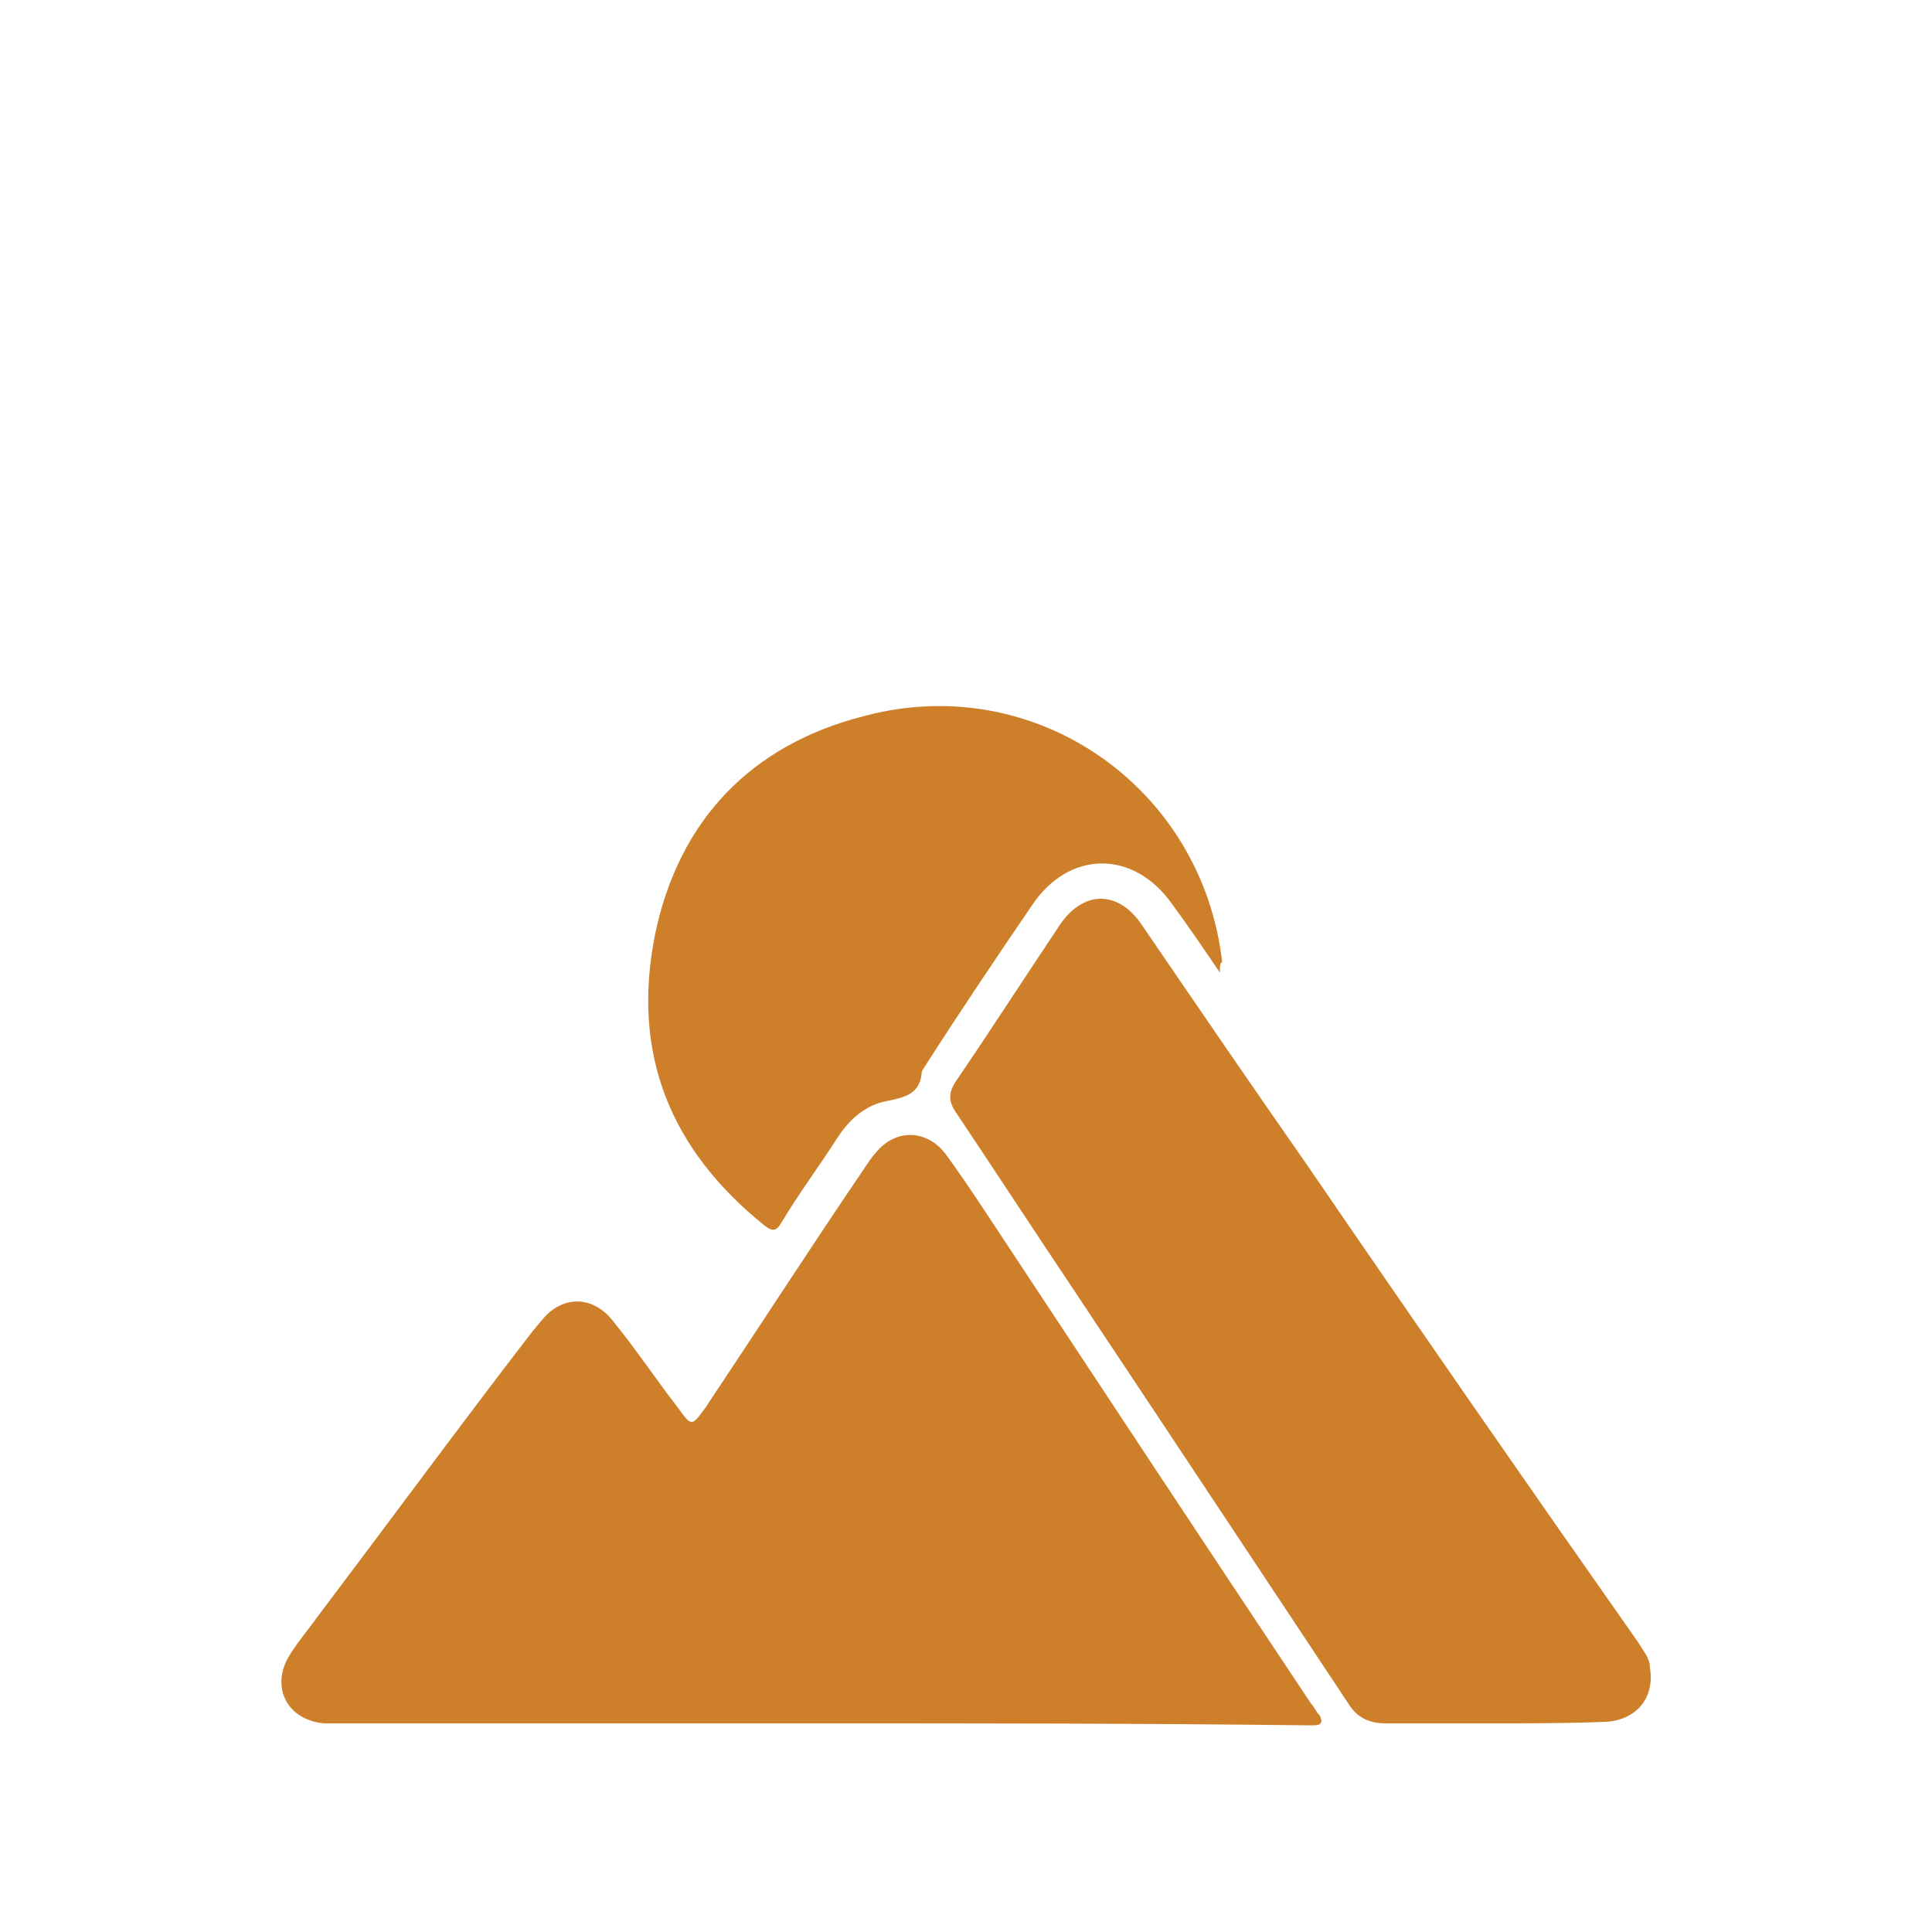 <svg viewBox="0 0 500 500" version="1.1" y="0" x="0" id="Layer_1" xml:space="preserve" xmlns="http://www.w3.org/2000/svg"><style>.st0{display:none}.st1{display:inline}.st1,.st2{fill:#ce7f29}.st3{display:inline}</style><g id="elevation_00000029754401691225687640000000933222862425069748_"><path class="st2" d="M211.4 446H83.8c-9.6-.9-14-9.6-8.7-17.9 2.2-3.5 4.8-6.5 7-9.6 18.8-24.9 37.1-49.8 55.9-74.2.9-.9 1.3-1.7 2.2-2.6 5.2-6.5 13.1-6.5 18.3 0 6.1 7.5 11.3 15.3 17 22.7 3.5 4.8 3.5 4.8 7 0 14-21 27.5-41.9 41.5-62.5.9-1.3 1.7-2.6 2.6-3.5 5.2-6.5 13.5-6.1 18.3.5 3.5 4.8 7 10 10.5 15.3 28 42.4 55.9 84.7 83.9 126.7.9.9 1.3 2.2 2.2 3 .9 1.7.5 2.6-1.3 2.6h-3c-42.5-.5-84.3-.5-125.8-.5m174.6 0h-27.5c-4.4 0-7.5-1.7-9.6-5.2-23.5-35.4-47.2-71.2-70.7-106.5-10.5-15.7-20.5-31-31-46.7-1.7-2.6-1.7-4.8 0-7.5 9.2-13.5 17.9-27 27-40.6 6.1-9.2 15.3-9.2 21.4 0 14 20.5 28 41 42.4 61.6 28.4 41.5 57.2 83 86 124 1.3 2.2 3 4 3 6.5 1.3 7.8-3.5 13.5-11.3 14-10.1.4-19.6.4-29.7.4"></path><path class="st2" d="M315.7 251.7c-4.4-6.5-8.3-12.2-12.2-17.5-10-14.4-27-14.4-36.7.5-9.2 13.5-18.3 27-27 40.6-.5.9-1.3 1.7-1.3 2.6-.5 5.2-4.4 6.1-8.7 7-5.7.9-10 4.8-13.1 9.6-4.8 7.5-10 14.4-14.4 21.8-1.3 2.2-2.2 2.6-4.4.9-24.5-19.7-34.5-44.5-28.4-75.2 6.1-29.7 24.9-49.3 54.2-56.7 44.1-11.8 87.4 18.3 92.6 63.7-.6.1-.6 1-.6 2.7"></path></g></svg>